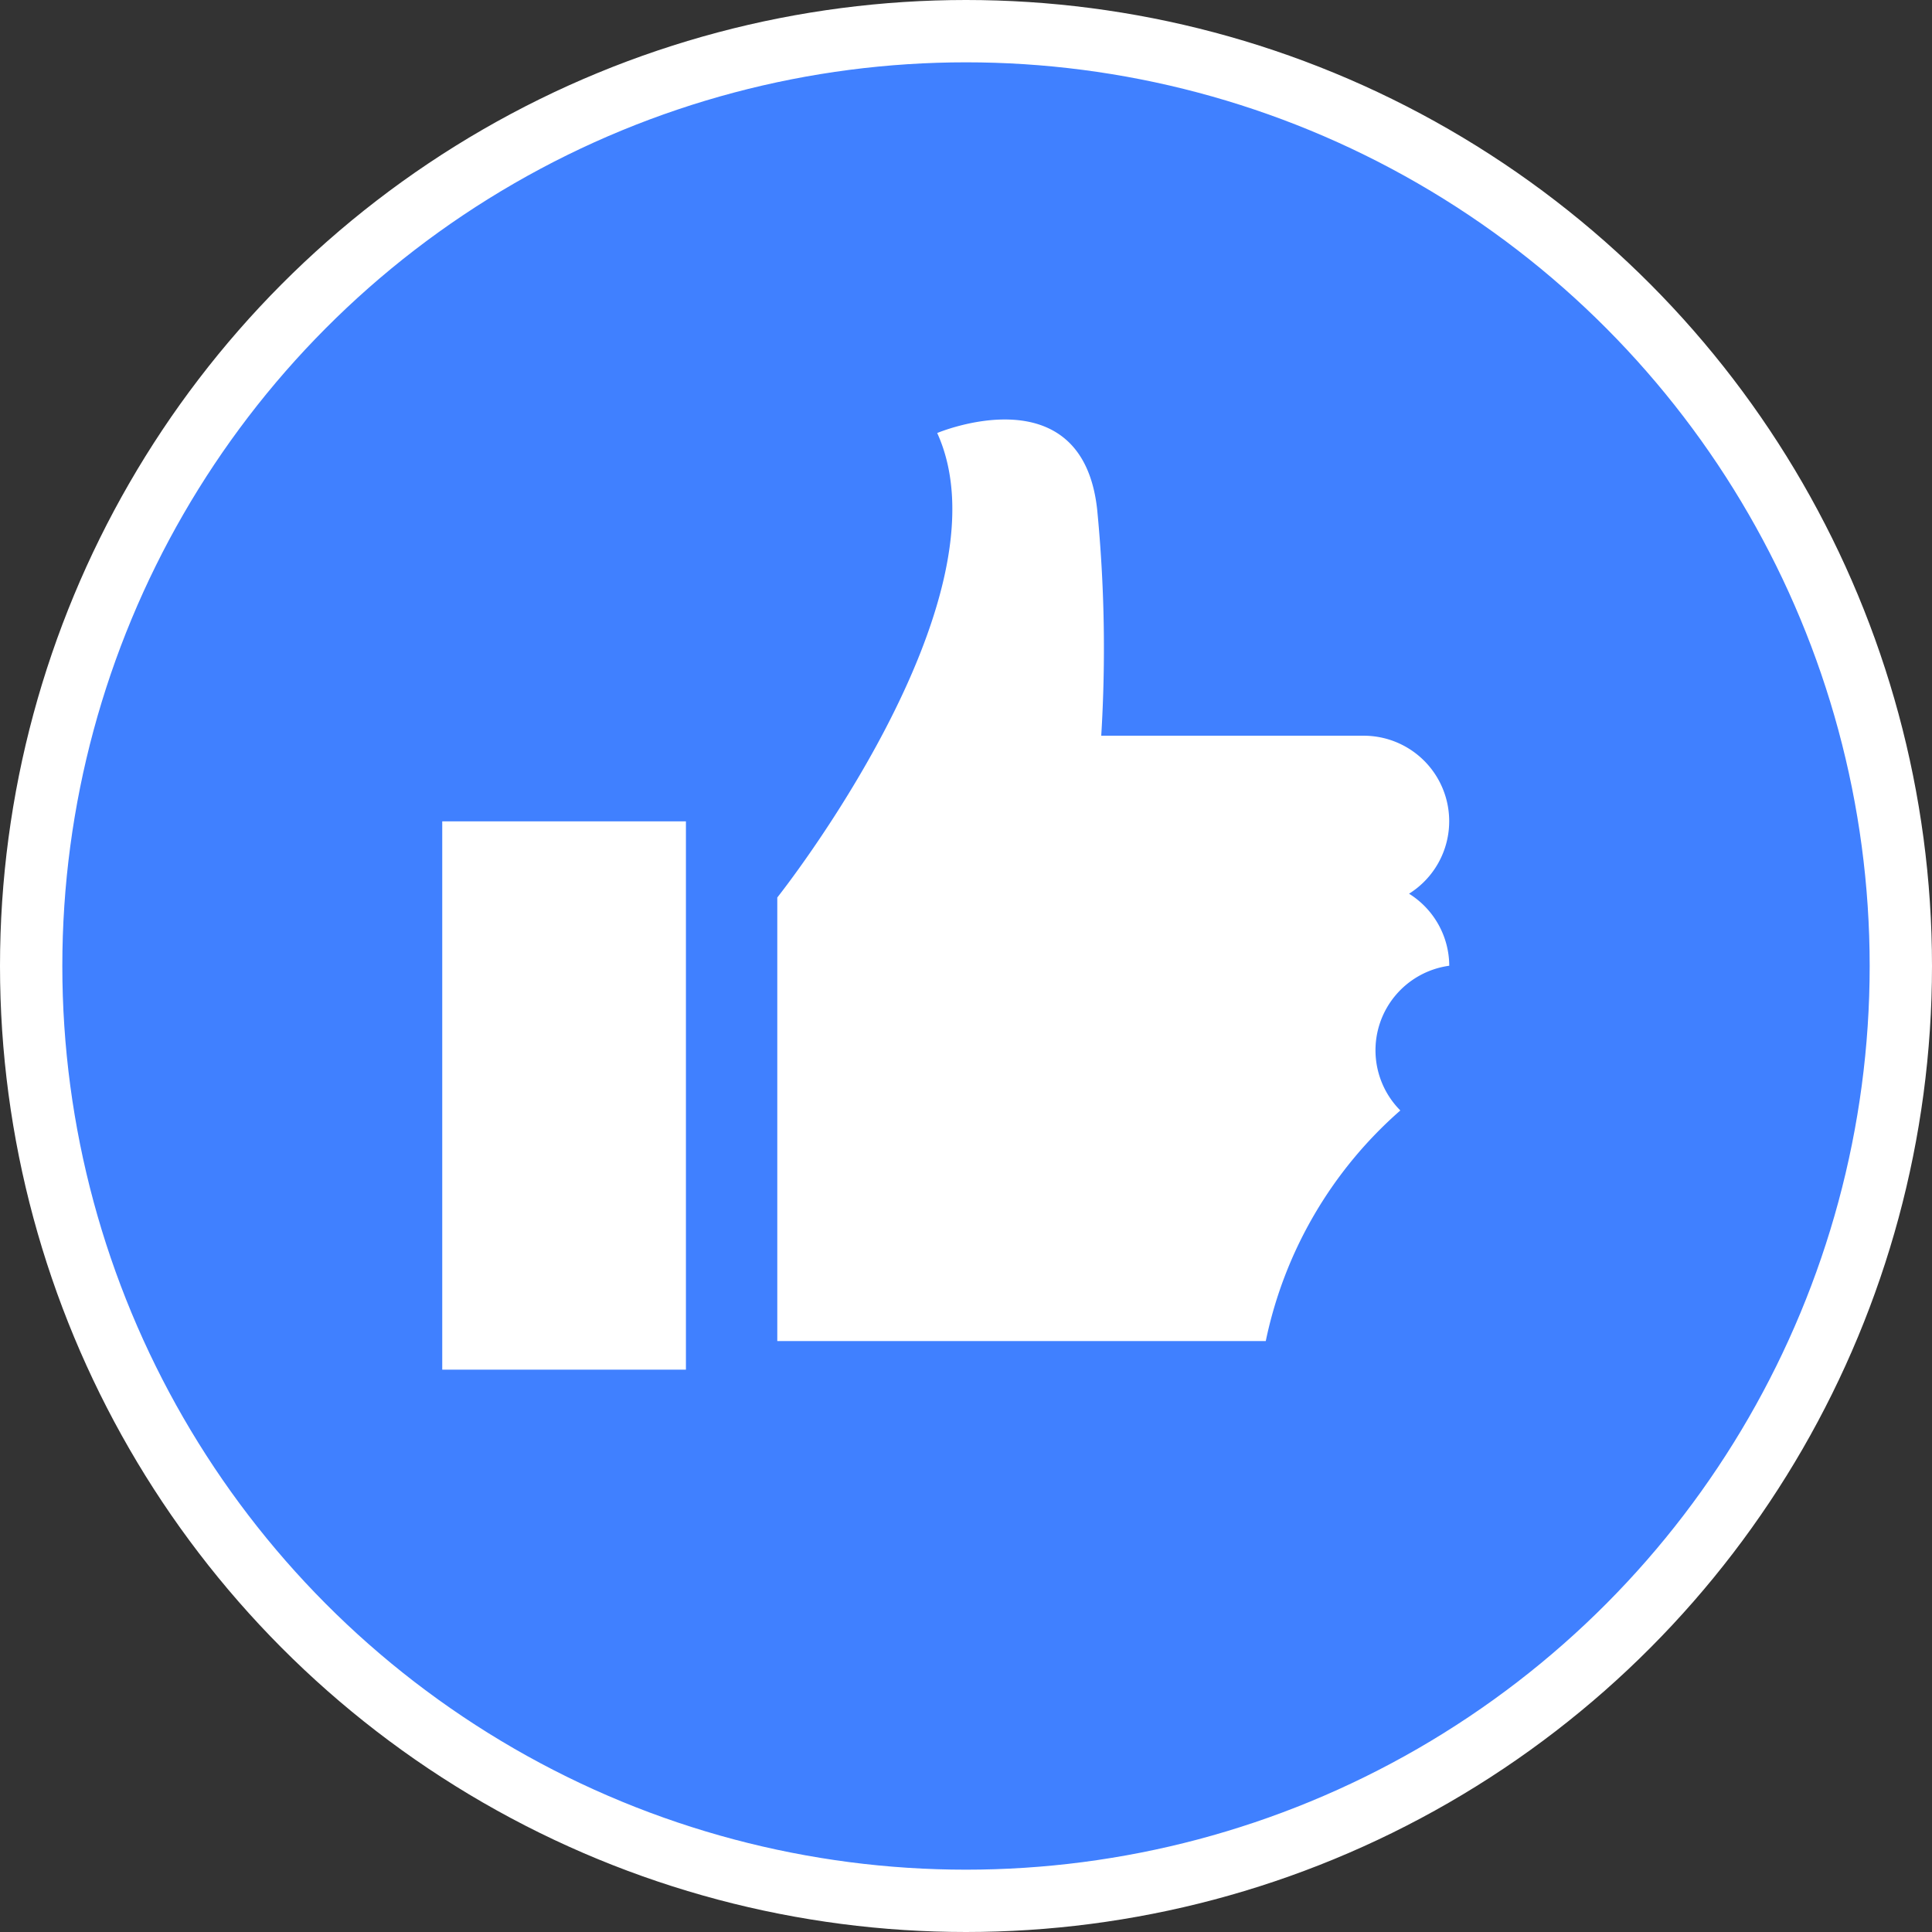 <svg viewBox="0 0 31 31" height="31" width="31" xmlns="http://www.w3.org/2000/svg">
  <rect x="0" y="0" width="31" height="31" fill="#333333" stroke="none"/>
  <g transform="translate(-199.5 -11104.098)" id="LIKE">
    <g transform="translate(133.388 10879.8)" data-name="Groupe 5582" id="Groupe_5582">
      <circle stroke-width="1" stroke="#fff" fill="#4080ff" transform="translate(66.612 224.798)" r="15" cy="15" cx="15" data-name="Ellipse 104" id="Ellipse_104"></circle>
      <g transform="translate(73.208 231.029)" data-name="Groupe 5581" id="Groupe_5581">
        <rect fill="#fff" transform="translate(0 6.448)" height="8.798" width="3.91" data-name="Rectangle 1409" id="Rectangle_1409"></rect>
        <path fill="#fff" transform="translate(-81.351 -235.266)" d="M96.864,242.875a1.372,1.372,0,0,0-.729-2.535h-4.21a22.933,22.933,0,0,0-.066-3.636c-.245-2.2-2.566-1.221-2.566-1.221,1.222,2.688-2.566,7.453-2.566,7.453v7.117h7.838a6.735,6.735,0,0,1,2.159-3.7,1.369,1.369,0,0,1,.785-2.322A1.369,1.369,0,0,0,96.864,242.875Z" data-name="Tracé 21300" id="Tracé_21300"></path>
      </g>
    </g>
  </g>
</svg>
